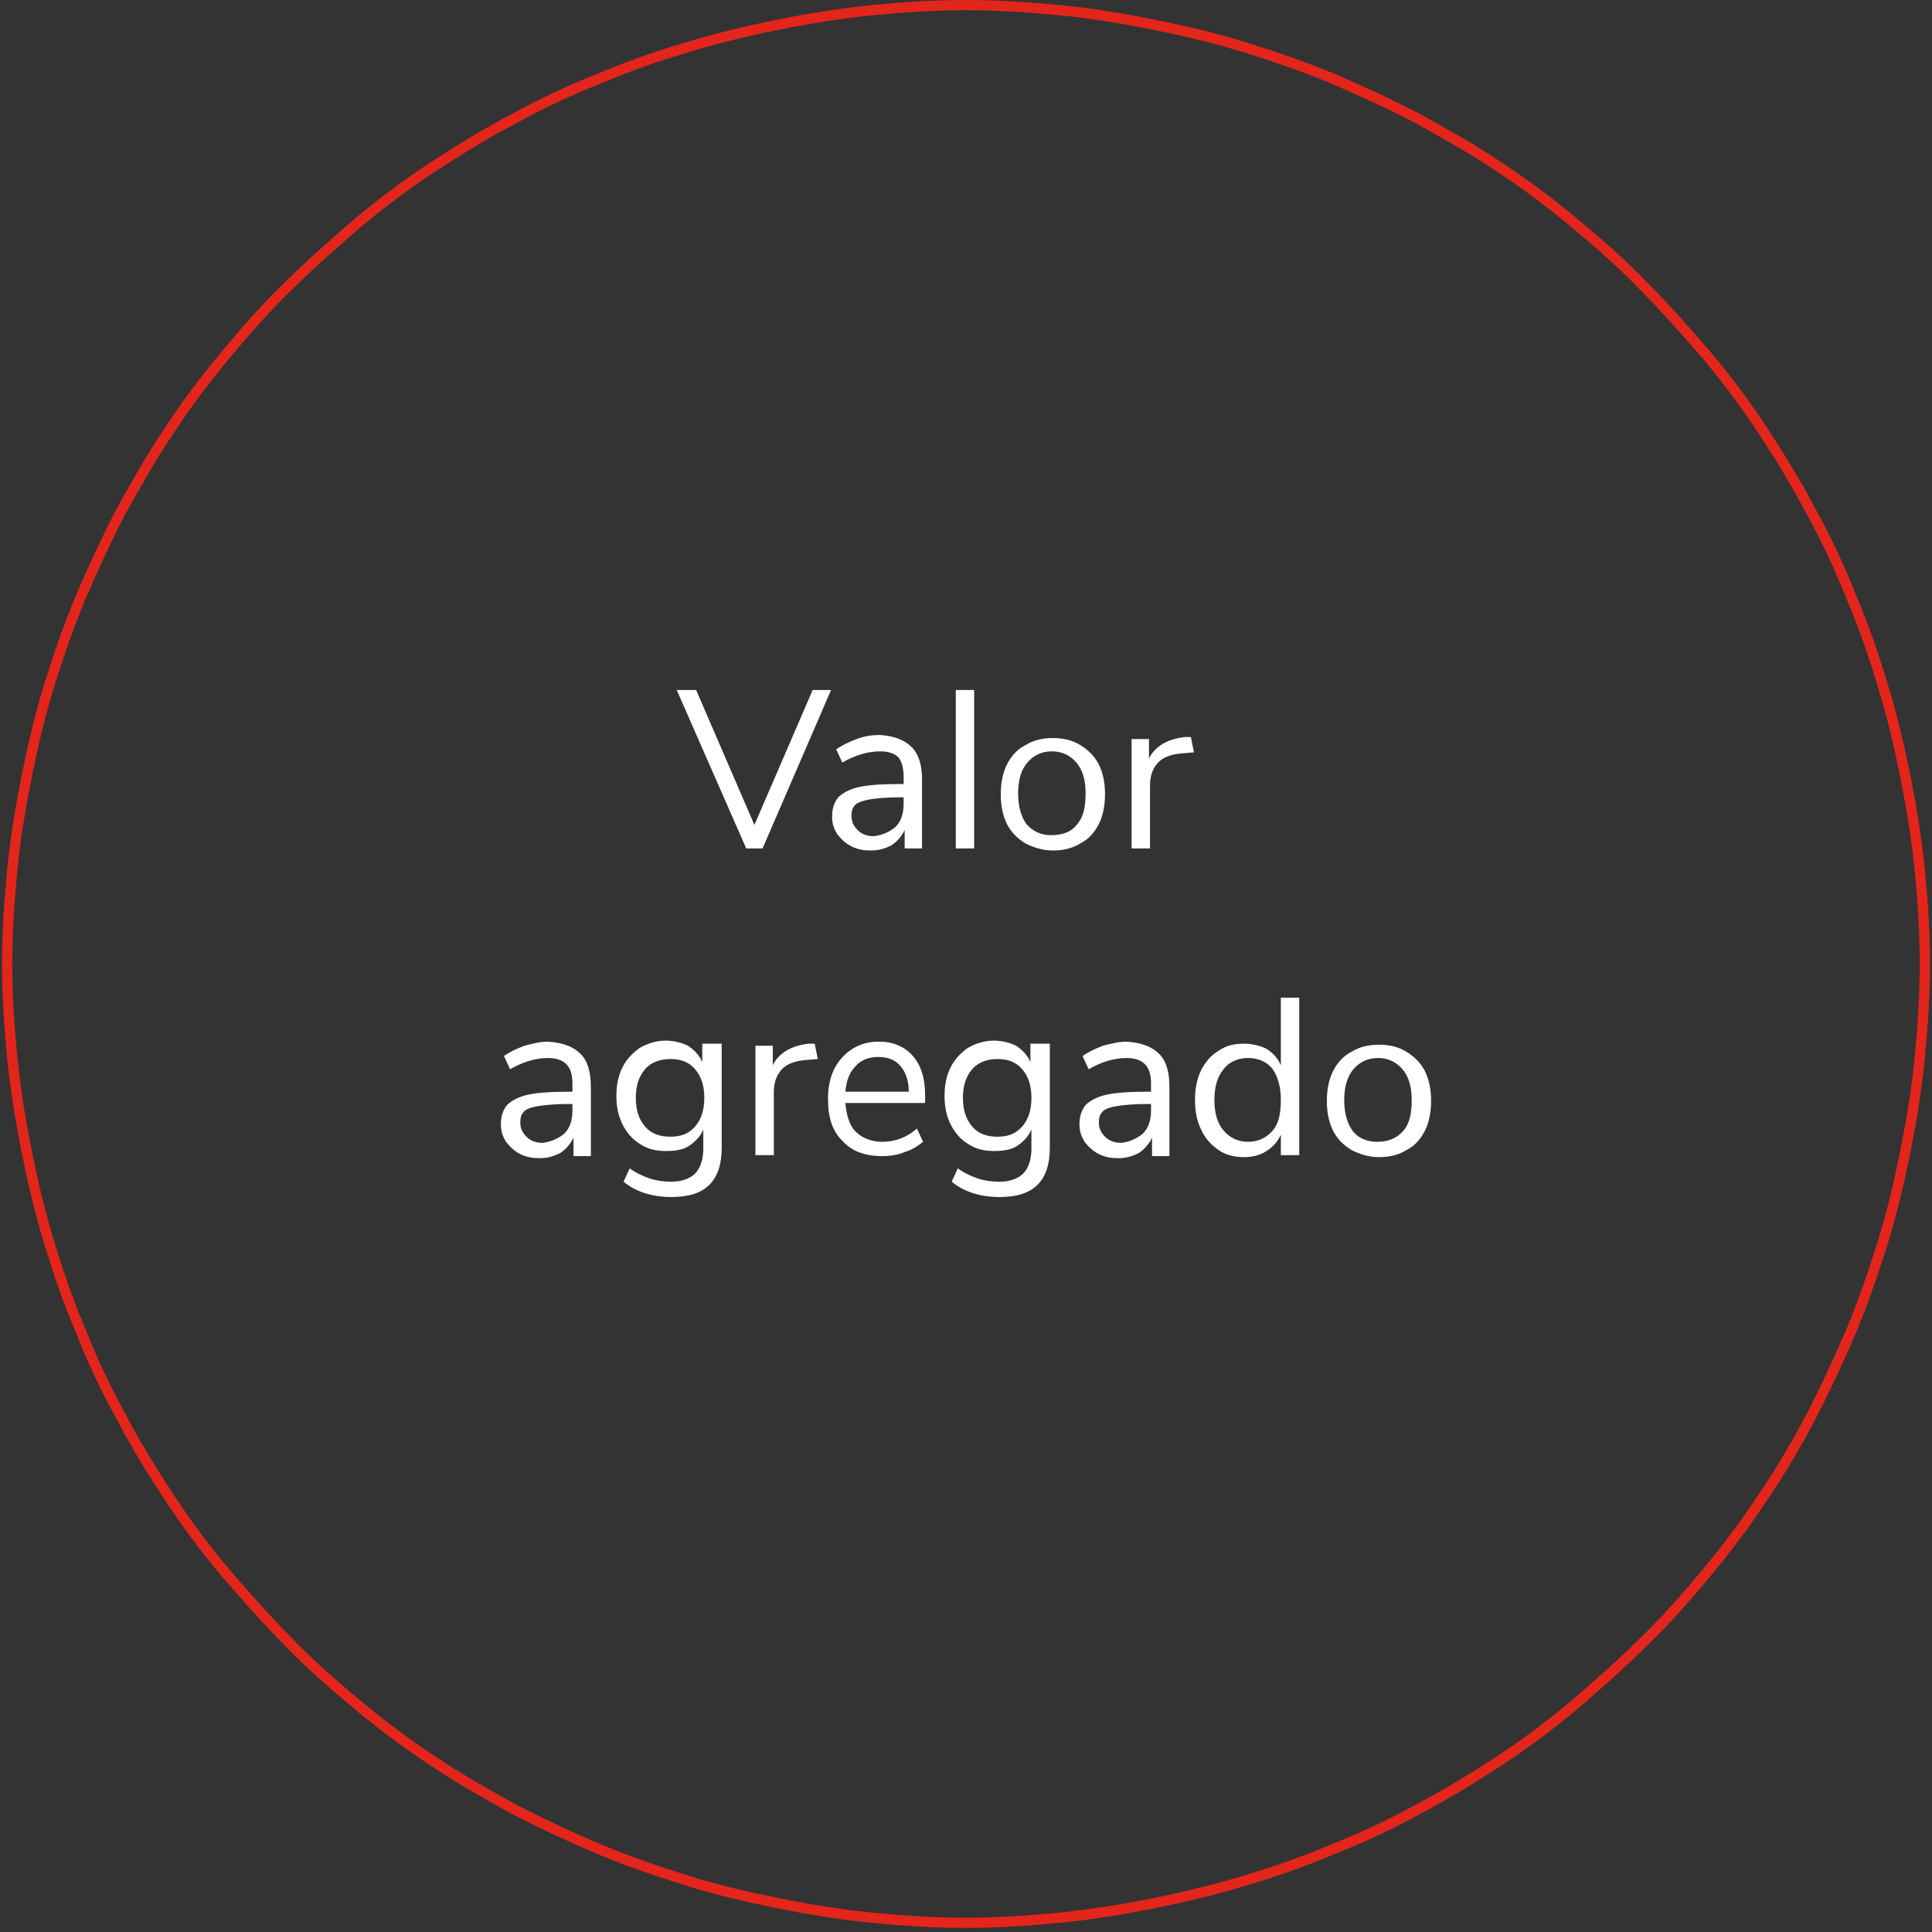 <?xml version="1.0" encoding="utf-8"?>
<!-- Generator: Adobe Illustrator 18.1.1, SVG Export Plug-In . SVG Version: 6.00 Build 0)  -->
<svg version="1.1" id="Layer_1" xmlns="http://www.w3.org/2000/svg" xmlns:xlink="http://www.w3.org/1999/xlink" x="0px" y="0px"
	 width="189px" height="189px" viewBox="45 306 189 189" enable-background="new 45 306 189 189" xml:space="preserve">
<rect x="45" y="306" width="189" height="189" fill="#333333" stroke="none"/>
<g>
	<g>
		<g>
			<path fill="#FFFFFF" d="M124.5,373.5h1.8l-6.7,15.5H118l-6.8-15.5h1.9l5.7,13.2L124.5,373.5z"/>
		</g>
		<g>
			<path fill="#FFFFFF" d="M134.2,379.1c0.7,0.7,1,1.8,1,3.2v6.7h-1.7v-1.8c-0.3,0.6-0.7,1.1-1.3,1.5c-0.6,0.3-1.2,0.5-2,0.5
				c-0.7,0-1.3-0.1-1.9-0.4c-0.6-0.3-1-0.7-1.4-1.2c-0.3-0.5-0.5-1-0.5-1.7c0-0.8,0.2-1.4,0.6-1.9c0.4-0.4,1.1-0.8,2-1
				c0.9-0.2,2.2-0.3,3.9-0.3h0.5V382c0-0.9-0.2-1.5-0.5-1.9c-0.4-0.4-1-0.6-1.8-0.6c-1.2,0-2.5,0.4-3.7,1.1l-0.6-1.3
				c0.6-0.4,1.2-0.7,2-1c0.8-0.3,1.5-0.4,2.3-0.4C132.5,378,133.5,378.4,134.2,379.1z M132.6,386.9c0.6-0.6,0.8-1.4,0.8-2.3V384H133
				c-1.3,0-2.3,0.1-2.9,0.2c-0.6,0.1-1.2,0.3-1.4,0.5c-0.3,0.3-0.4,0.6-0.4,1.1c0,0.6,0.2,1,0.6,1.4c0.4,0.4,0.9,0.6,1.6,0.6
				C131.3,387.7,132,387.4,132.6,386.9z"/>
		</g>
		<g>
			<path fill="#FFFFFF" d="M138.5,389v-15.5h1.8V389H138.5z"/>
			<path fill="#FFFFFF" d="M145.3,388.5c-0.8-0.5-1.4-1.1-1.8-1.9c-0.4-0.8-0.6-1.8-0.6-2.9c0-1.1,0.2-2.1,0.6-2.9
				c0.4-0.8,1-1.5,1.8-1.9c0.8-0.5,1.7-0.7,2.7-0.7s1.9,0.2,2.7,0.7s1.4,1.1,1.8,1.9c0.4,0.8,0.6,1.8,0.6,2.9c0,1.1-0.2,2.1-0.6,2.9
				c-0.4,0.8-1,1.5-1.8,1.9c-0.8,0.5-1.7,0.7-2.7,0.7S146.1,388.9,145.3,388.5z M150.4,386.6c0.6-0.7,0.8-1.7,0.8-3
				c0-1.3-0.3-2.3-0.9-3c-0.6-0.7-1.4-1.1-2.4-1.1s-1.8,0.4-2.4,1.1c-0.6,0.7-0.9,1.7-0.9,3c0,1.3,0.3,2.3,0.8,3
				c0.6,0.7,1.4,1.1,2.4,1.1C149.1,387.7,149.9,387.3,150.4,386.6z"/>
		</g>
		<g>
			<path fill="#FFFFFF" d="M161.8,379.6l-1.2,0.1c-1.1,0.1-1.9,0.4-2.4,1c-0.5,0.6-0.7,1.3-0.7,2.2v6.1h-1.8v-10.7h1.7v1.9
				c0.6-1.2,1.8-1.9,3.5-2.1h0.6L161.8,379.6z"/>
		</g>
		<g>
			<path fill="#FFFFFF" d="M101.8,409.1c0.7,0.7,1,1.8,1,3.2v6.8h-1.7v-1.8c-0.3,0.6-0.7,1.1-1.3,1.5c-0.6,0.3-1.2,0.5-2,0.5
				c-0.7,0-1.3-0.1-1.9-0.4c-0.6-0.3-1-0.7-1.4-1.2c-0.3-0.5-0.5-1-0.5-1.7c0-0.8,0.2-1.4,0.6-1.9c0.4-0.4,1.1-0.8,2-1
				c0.9-0.2,2.2-0.3,3.9-0.3h0.5V412c0-0.9-0.2-1.5-0.6-1.9c-0.4-0.4-1-0.6-1.8-0.6c-1.2,0-2.5,0.4-3.7,1.1l-0.6-1.3
				c0.6-0.4,1.2-0.7,2-1c0.8-0.2,1.5-0.4,2.3-0.4C100.1,408,101.1,408.4,101.8,409.1z M100.2,416.9c0.6-0.6,0.8-1.4,0.8-2.3V414
				h-0.4c-1.3,0-2.3,0.1-2.9,0.2c-0.7,0.1-1.2,0.3-1.4,0.5c-0.3,0.3-0.4,0.6-0.4,1.1c0,0.6,0.2,1,0.6,1.4c0.4,0.4,0.9,0.6,1.6,0.6
				C98.9,417.7,99.6,417.4,100.2,416.9z"/>
			<path fill="#FFFFFF" d="M115.6,408.3v10c0,1.6-0.4,2.8-1.2,3.6c-0.8,0.8-2,1.2-3.7,1.2c-1.9,0-3.5-0.5-4.7-1.5l0.6-1.3
				c0.7,0.5,1.4,0.8,2,1c0.6,0.2,1.3,0.3,2.1,0.3c1,0,1.8-0.3,2.3-0.8s0.8-1.4,0.8-2.4v-1.9c-0.3,0.7-0.8,1.2-1.4,1.6
				c-0.6,0.4-1.4,0.5-2.3,0.5s-1.8-0.2-2.5-0.7c-0.7-0.4-1.3-1.1-1.7-1.9c-0.4-0.8-0.6-1.7-0.6-2.8s0.2-2,0.6-2.8
				c0.4-0.8,1-1.4,1.7-1.9c0.7-0.4,1.6-0.7,2.5-0.7c0.8,0,1.6,0.2,2.2,0.5c0.6,0.4,1.1,0.9,1.4,1.6v-1.8h1.9V408.3z M113,416.2
				c0.6-0.7,0.9-1.6,0.9-2.8c0-1.2-0.3-2.1-0.9-2.8c-0.6-0.7-1.4-1-2.4-1s-1.9,0.3-2.5,1c-0.6,0.7-0.9,1.6-0.9,2.8
				c0,1.2,0.3,2.1,0.9,2.8c0.6,0.7,1.4,1,2.5,1C111.6,417.2,112.4,416.9,113,416.2z"/>
			<path fill="#FFFFFF" d="M125,409.6l-1.2,0.1c-1.1,0.1-1.9,0.4-2.4,1c-0.5,0.6-0.7,1.3-0.7,2.2v6.1h-1.8v-10.7h1.7v1.9
				c0.6-1.2,1.8-1.9,3.5-2.1h0.6L125,409.6z"/>
		</g>
		<g>
			<path fill="#FFFFFF" d="M135.5,413.9h-7.8c0.1,1.2,0.4,2.2,1,2.8c0.6,0.6,1.5,1,2.6,1c1.2,0,2.4-0.4,3.4-1.3l0.6,1.3
				c-0.5,0.4-1.1,0.8-1.8,1c-0.7,0.3-1.5,0.4-2.2,0.4c-1.7,0-3-0.5-3.9-1.5c-1-1-1.4-2.3-1.4-4.1c0-1.1,0.2-2.1,0.6-2.9s1-1.5,1.8-2
				s1.6-0.7,2.6-0.7c1.4,0,2.5,0.5,3.3,1.4c0.8,0.9,1.2,2.2,1.2,3.8C135.5,413.1,135.5,413.9,135.5,413.9z M128.7,410.3
				c-0.6,0.6-0.9,1.4-1,2.5h6.2c0-1.1-0.3-1.9-0.8-2.5c-0.5-0.6-1.2-0.9-2.2-0.9C130,409.4,129.2,409.7,128.7,410.3z"/>
		</g>
		<g>
			<path fill="#FFFFFF" d="M147.7,408.3v10c0,1.6-0.4,2.8-1.2,3.6c-0.8,0.8-2,1.2-3.7,1.2c-1.9,0-3.5-0.5-4.7-1.5l0.6-1.3
				c0.7,0.5,1.4,0.8,2,1c0.6,0.2,1.3,0.3,2.1,0.3c1,0,1.8-0.3,2.3-0.8s0.8-1.4,0.8-2.4v-1.9c-0.3,0.7-0.8,1.2-1.4,1.6
				c-0.6,0.4-1.4,0.5-2.3,0.5c-0.9,0-1.8-0.2-2.5-0.7c-0.7-0.4-1.3-1.1-1.7-1.9c-0.4-0.8-0.6-1.7-0.6-2.8s0.2-2,0.6-2.8
				c0.4-0.8,1-1.4,1.7-1.9c0.7-0.4,1.6-0.7,2.5-0.7c0.8,0,1.6,0.2,2.2,0.5c0.6,0.4,1.1,0.9,1.4,1.6v-1.8h1.9V408.3z M145,416.2
				c0.6-0.7,0.9-1.6,0.9-2.8c0-1.2-0.3-2.1-0.9-2.8c-0.6-0.7-1.4-1-2.4-1s-1.9,0.3-2.5,1c-0.6,0.7-0.9,1.6-0.9,2.8
				c0,1.2,0.3,2.1,0.9,2.8c0.6,0.7,1.4,1,2.5,1C143.6,417.2,144.4,416.9,145,416.2z"/>
		</g>
		<g>
			<path fill="#FFFFFF" d="M158.4,409.1c0.7,0.7,1,1.8,1,3.2v6.8h-1.7v-1.8c-0.3,0.6-0.7,1.1-1.3,1.5c-0.6,0.3-1.2,0.5-2,0.5
				c-0.7,0-1.3-0.1-1.9-0.4s-1-0.7-1.4-1.2c-0.3-0.5-0.5-1-0.5-1.7c0-0.8,0.2-1.4,0.6-1.9c0.4-0.4,1.1-0.8,2-1
				c0.9-0.2,2.2-0.3,3.9-0.3h0.5V412c0-0.9-0.2-1.5-0.6-1.9s-1-0.6-1.8-0.6c-1.2,0-2.5,0.4-3.7,1.1l-0.6-1.3c0.6-0.4,1.2-0.7,2-1
				c0.8-0.2,1.5-0.4,2.3-0.4C156.7,408,157.7,408.4,158.4,409.1z M156.8,416.9c0.6-0.6,0.8-1.4,0.8-2.3V414h-0.4
				c-1.3,0-2.3,0.1-2.9,0.2c-0.7,0.1-1.2,0.3-1.4,0.5c-0.3,0.3-0.4,0.6-0.4,1.1c0,0.6,0.2,1,0.6,1.4c0.4,0.4,0.9,0.6,1.6,0.6
				C155.5,417.7,156.2,417.4,156.8,416.9z"/>
		</g>
		<g>
			<path fill="#FFFFFF" d="M172.1,403.5V419h-1.8v-2c-0.3,0.7-0.8,1.2-1.4,1.6s-1.4,0.6-2.2,0.6c-0.9,0-1.8-0.2-2.5-0.7
				s-1.3-1.1-1.7-2c-0.4-0.8-0.6-1.8-0.6-2.9s0.2-2.1,0.6-2.9c0.4-0.8,1-1.5,1.7-1.9c0.7-0.5,1.5-0.7,2.5-0.7c0.8,0,1.6,0.2,2.2,0.5
				c0.6,0.4,1.1,0.9,1.4,1.6v-6.6h1.8V403.5z M169.5,416.6c0.6-0.7,0.8-1.7,0.8-3c0-1.3-0.3-2.3-0.8-3c-0.5-0.7-1.4-1.1-2.4-1.1
				s-1.9,0.4-2.4,1.1c-0.6,0.7-0.9,1.7-0.9,3c0,1.3,0.3,2.3,0.9,3c0.6,0.7,1.4,1.1,2.4,1.1S168.9,417.3,169.5,416.6z"/>
		</g>
		<g>
			<path fill="#FFFFFF" d="M177.2,418.5c-0.8-0.5-1.4-1.1-1.8-1.9c-0.4-0.8-0.6-1.8-0.6-2.9c0-1.1,0.2-2.1,0.6-2.9
				c0.4-0.8,1-1.5,1.8-1.9c0.8-0.5,1.7-0.7,2.7-0.7s1.9,0.2,2.7,0.7s1.4,1.1,1.8,1.9c0.4,0.8,0.6,1.8,0.6,2.9c0,1.1-0.2,2.1-0.6,2.9
				c-0.4,0.8-1,1.5-1.8,1.9c-0.8,0.5-1.7,0.7-2.7,0.7S178,418.9,177.2,418.5z M182.3,416.6c0.6-0.7,0.8-1.7,0.8-3
				c0-1.3-0.3-2.3-0.9-3c-0.6-0.7-1.4-1.1-2.4-1.1s-1.8,0.4-2.4,1.1c-0.6,0.7-0.9,1.7-0.9,3c0,1.3,0.3,2.3,0.8,3
				c0.5,0.7,1.4,1.1,2.4,1.1C180.9,417.7,181.7,417.3,182.3,416.6z"/>
		</g>
	</g>
	<path fill="none" stroke="#E4251B" d="M139.5,306.5c3.1,0,6.1,0.2,9.2,0.5s6.1,0.8,9.1,1.4s6,1.3,8.9,2.2s5.8,1.9,8.7,3.1
		c2.8,1.2,5.6,2.5,8.3,3.9c2.7,1.5,5.4,3,7.9,4.7c2.6,1.7,5,3.5,7.4,5.5s4.7,4,6.8,6.2c2.2,2.2,4.2,4.5,6.2,6.8
		c2,2.4,3.8,4.8,5.5,7.4c1.7,2.6,3.3,5.2,4.7,7.9c1.5,2.7,2.8,5.5,3.9,8.3c1.2,2.8,2.2,5.7,3.1,8.7c0.9,2.9,1.6,5.9,2.2,8.9
		c0.6,3,1.1,6.1,1.4,9.1s0.5,6.1,0.5,9.2c0,3.1-0.2,6.1-0.5,9.2c-0.3,3.1-0.8,6.1-1.4,9.1c-0.6,3-1.3,6-2.2,8.9
		c-0.9,2.9-1.9,5.8-3.1,8.7c-1.2,2.8-2.5,5.6-3.9,8.3s-3,5.4-4.7,7.9c-1.7,2.6-3.5,5-5.5,7.4s-4,4.7-6.2,6.8
		c-2.2,2.2-4.5,4.2-6.8,6.2c-2.4,2-4.8,3.8-7.4,5.5c-2.6,1.7-5.2,3.3-7.9,4.7c-2.7,1.5-5.5,2.8-8.3,3.9c-2.8,1.2-5.7,2.2-8.7,3.1
		c-3,0.9-5.9,1.6-8.9,2.2s-6.1,1.1-9.1,1.4c-3.1,0.3-6.1,0.5-9.2,0.5s-6.1-0.2-9.2-0.5c-3.1-0.3-6.1-0.8-9.1-1.4s-6-1.3-8.9-2.2
		c-2.9-0.9-5.8-1.9-8.7-3.1c-2.8-1.2-5.6-2.5-8.3-3.9c-2.7-1.5-5.4-3-7.9-4.7c-2.6-1.7-5-3.5-7.4-5.5s-4.7-4-6.8-6.2
		c-2.2-2.2-4.2-4.5-6.2-6.8c-2-2.4-3.8-4.8-5.5-7.4s-3.3-5.2-4.7-7.9c-1.5-2.7-2.8-5.5-3.9-8.3c-1.2-2.8-2.2-5.7-3.1-8.7
		c-0.9-2.9-1.6-5.9-2.2-8.9c-0.6-3-1.1-6.1-1.4-9.1c-0.3-3.1-0.5-6.1-0.5-9.2c0-3.1,0.2-6.1,0.5-9.2s0.8-6.1,1.4-9.1
		c0.6-3,1.3-6,2.2-8.9c0.9-2.9,1.9-5.8,3.1-8.7c1.2-2.8,2.5-5.6,3.9-8.3c1.5-2.7,3-5.4,4.7-7.9c1.7-2.6,3.5-5,5.5-7.4
		c2-2.4,4-4.7,6.2-6.8c2.2-2.2,4.5-4.2,6.8-6.2c2.4-2,4.8-3.8,7.4-5.5c2.6-1.7,5.2-3.3,7.9-4.7c2.7-1.5,5.5-2.8,8.3-3.9
		c2.8-1.2,5.7-2.2,8.7-3.1s5.9-1.6,8.9-2.2c3-0.6,6.1-1.1,9.1-1.4C133.4,306.7,136.4,306.5,139.5,306.5z"/>
</g>
</svg>
